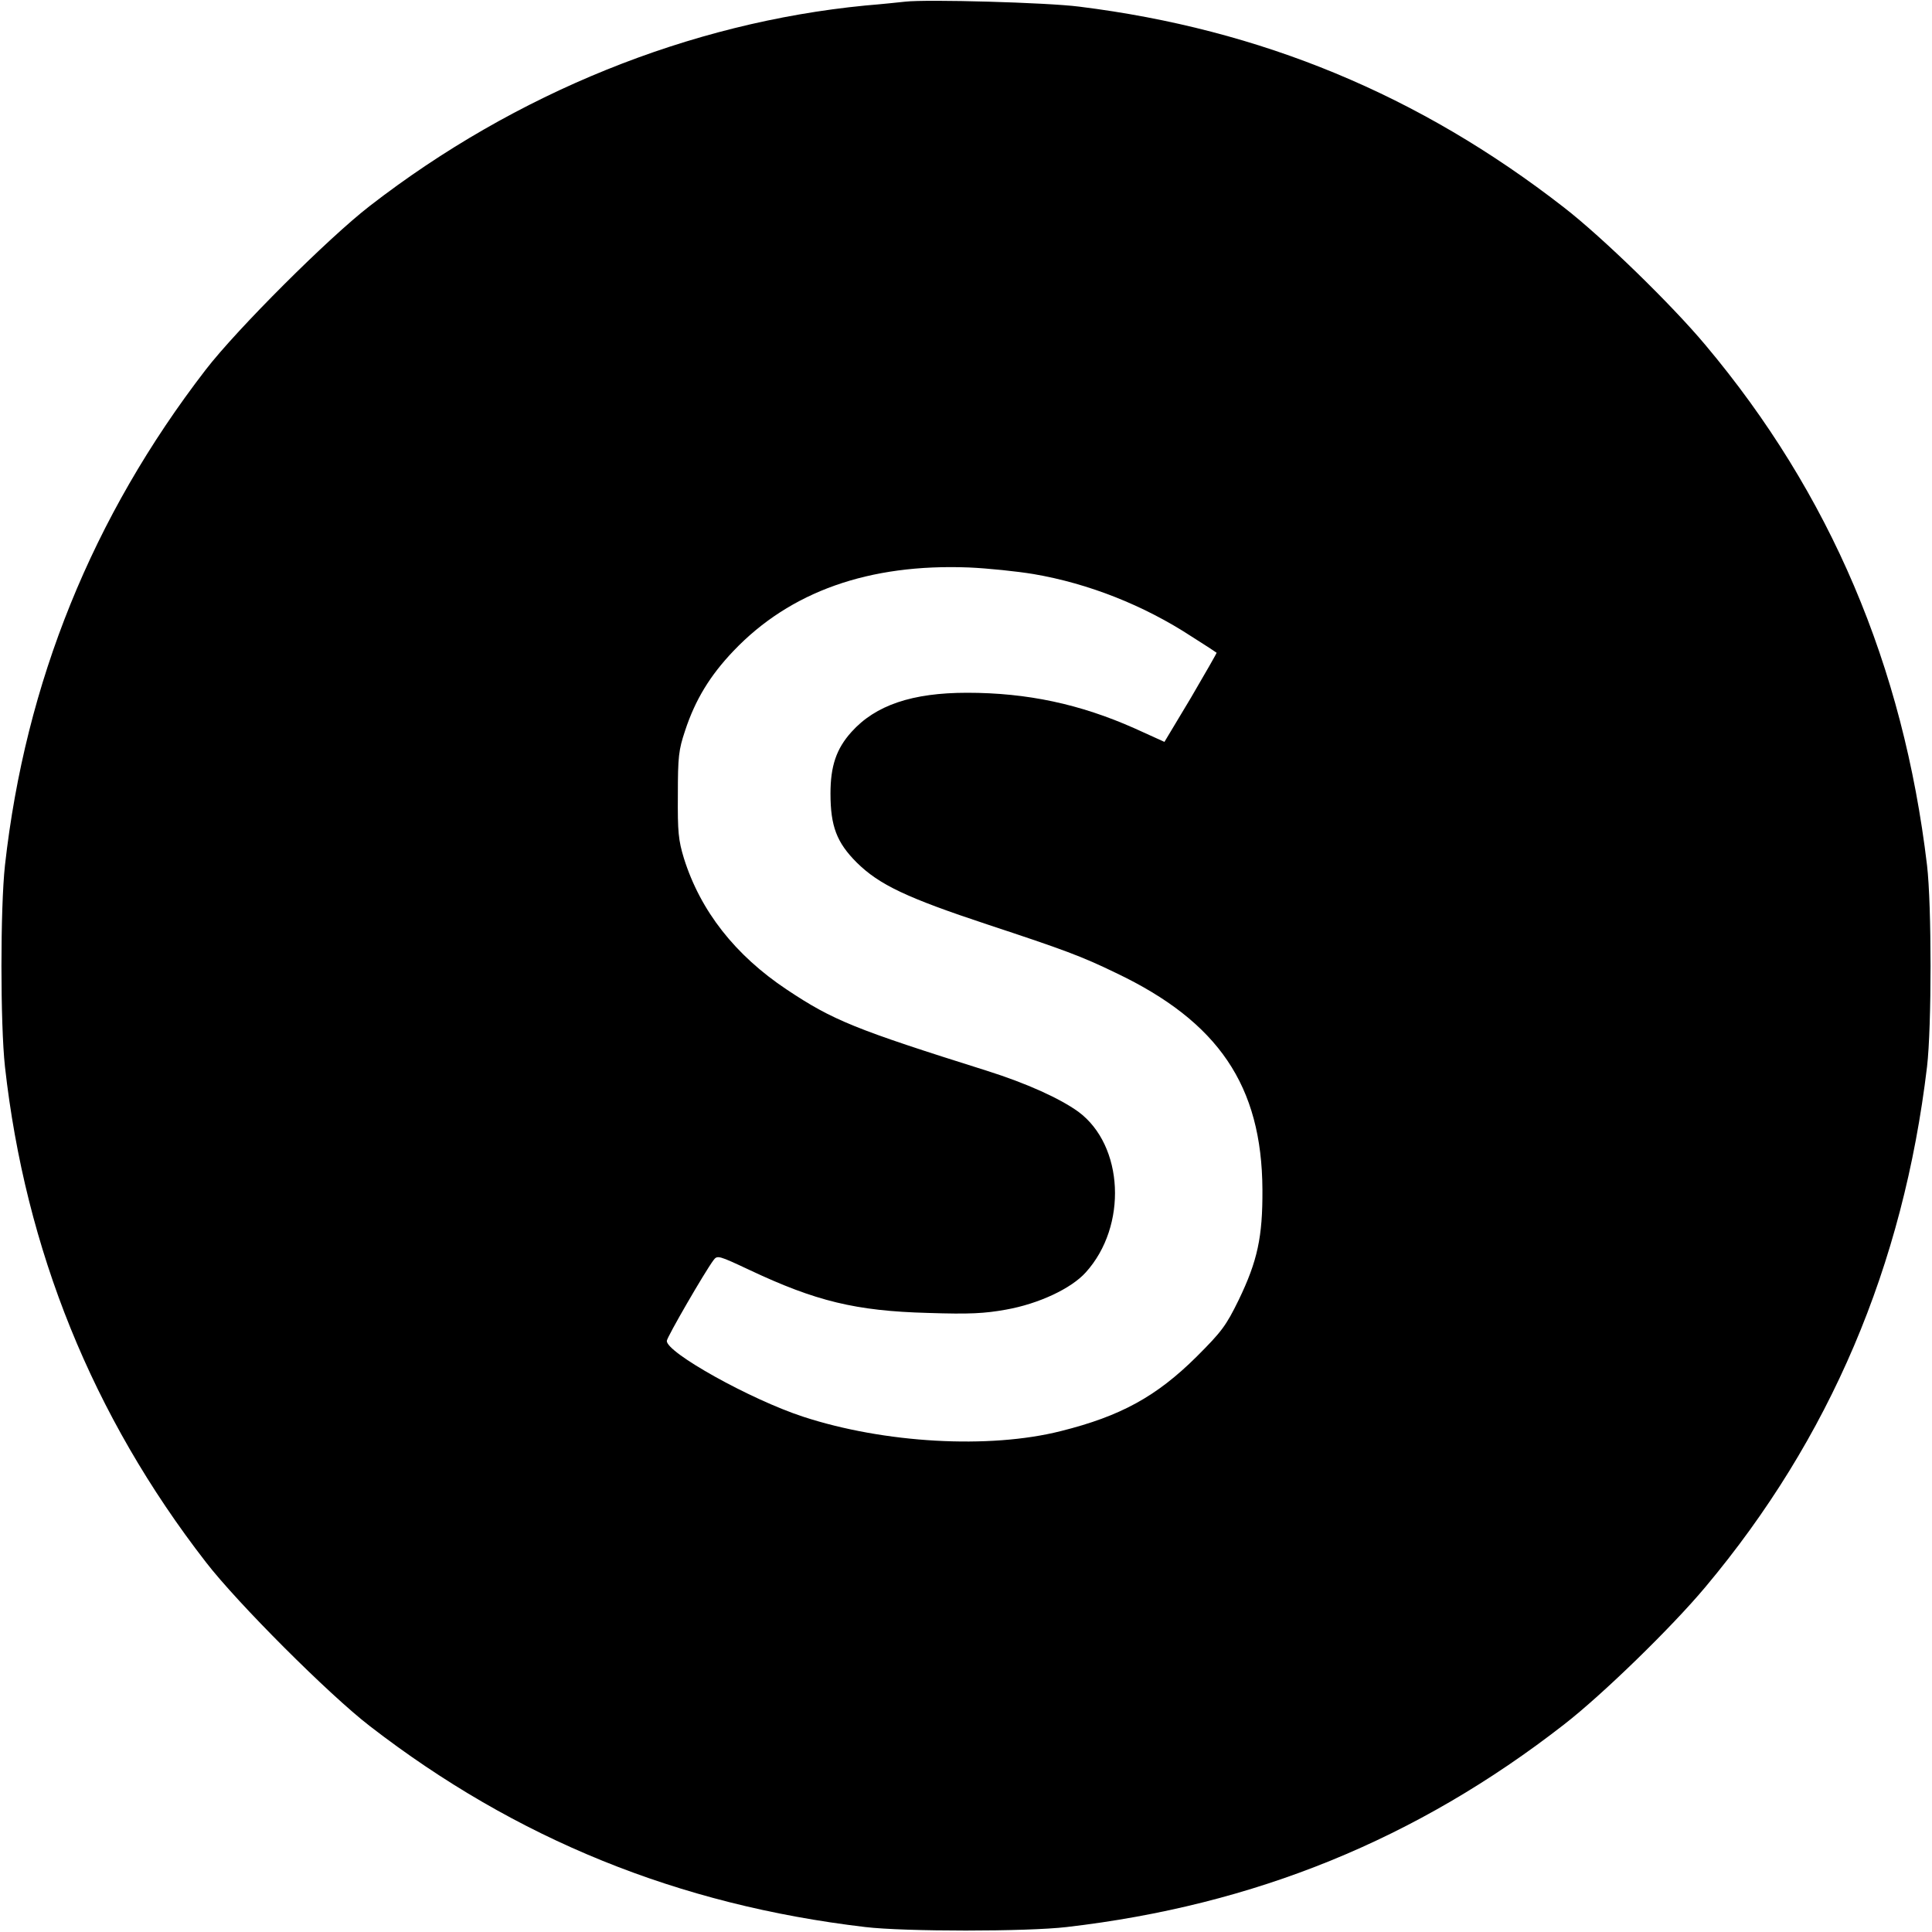 <?xml version="1.0" standalone="no"?>
<!DOCTYPE svg PUBLIC "-//W3C//DTD SVG 20010904//EN"
 "http://www.w3.org/TR/2001/REC-SVG-20010904/DTD/svg10.dtd">
<svg version="1.0" xmlns="http://www.w3.org/2000/svg"
 width="700pt" height="700pt" viewBox="0 0 700 700"
 preserveAspectRatio="xMidYMid meet">
<g transform="translate(0,700) scale(0.1,-0.1)"
fill="#000000" stroke="none">
<path d="M3280 6994 c-19 -2 -84 -9 -145 -14 -636 -62 -1267 -317 -1795 -726
-149 -115 -481 -446 -595 -594 -410 -532 -653 -1132 -727 -1795 -17 -155 -17
-575 0 -730 74 -663 317 -1265 728 -1795 114 -148 446 -480 594 -594 529 -409
1117 -648 1795 -728 142 -17 586 -17 730 0 681 79 1268 318 1802 734 138 107
389 351 512 498 451 538 717 1163 803 1885 17 144 17 586 0 730 -86 723 -351
1347 -803 1885 -123 147 -374 391 -512 498 -524 408 -1098 646 -1757 728 -117
15 -552 27 -630 18z m465 -2074 c199 -34 399 -113 572 -226 49 -31 89 -57 91
-59 1 -1 -41 -74 -93 -163 l-96 -160 -108 49 c-198 88 -389 129 -607 129 -199
0 -332 -45 -419 -142 -55 -61 -76 -124 -76 -223 0 -119 23 -178 95 -250 82
-81 182 -128 475 -225 278 -92 338 -114 464 -175 372 -177 529 -409 531 -785
1 -172 -18 -259 -86 -400 -46 -94 -62 -115 -152 -205 -146 -145 -276 -216
-492 -270 -260 -66 -641 -44 -934 52 -190 62 -497 233 -494 275 1 14 137 249
169 292 14 19 19 17 132 -36 238 -112 383 -148 645 -155 152 -5 205 -2 283 12
118 21 236 76 289 135 152 168 138 460 -27 582 -68 49 -188 103 -330 148 -480
151 -559 183 -727 295 -186 124 -312 284 -372 475 -20 66 -23 95 -22 230 0
139 3 163 26 232 37 113 91 201 176 290 205 215 491 316 852 302 69 -3 175
-14 235 -24z"/>
</g>
</svg>

